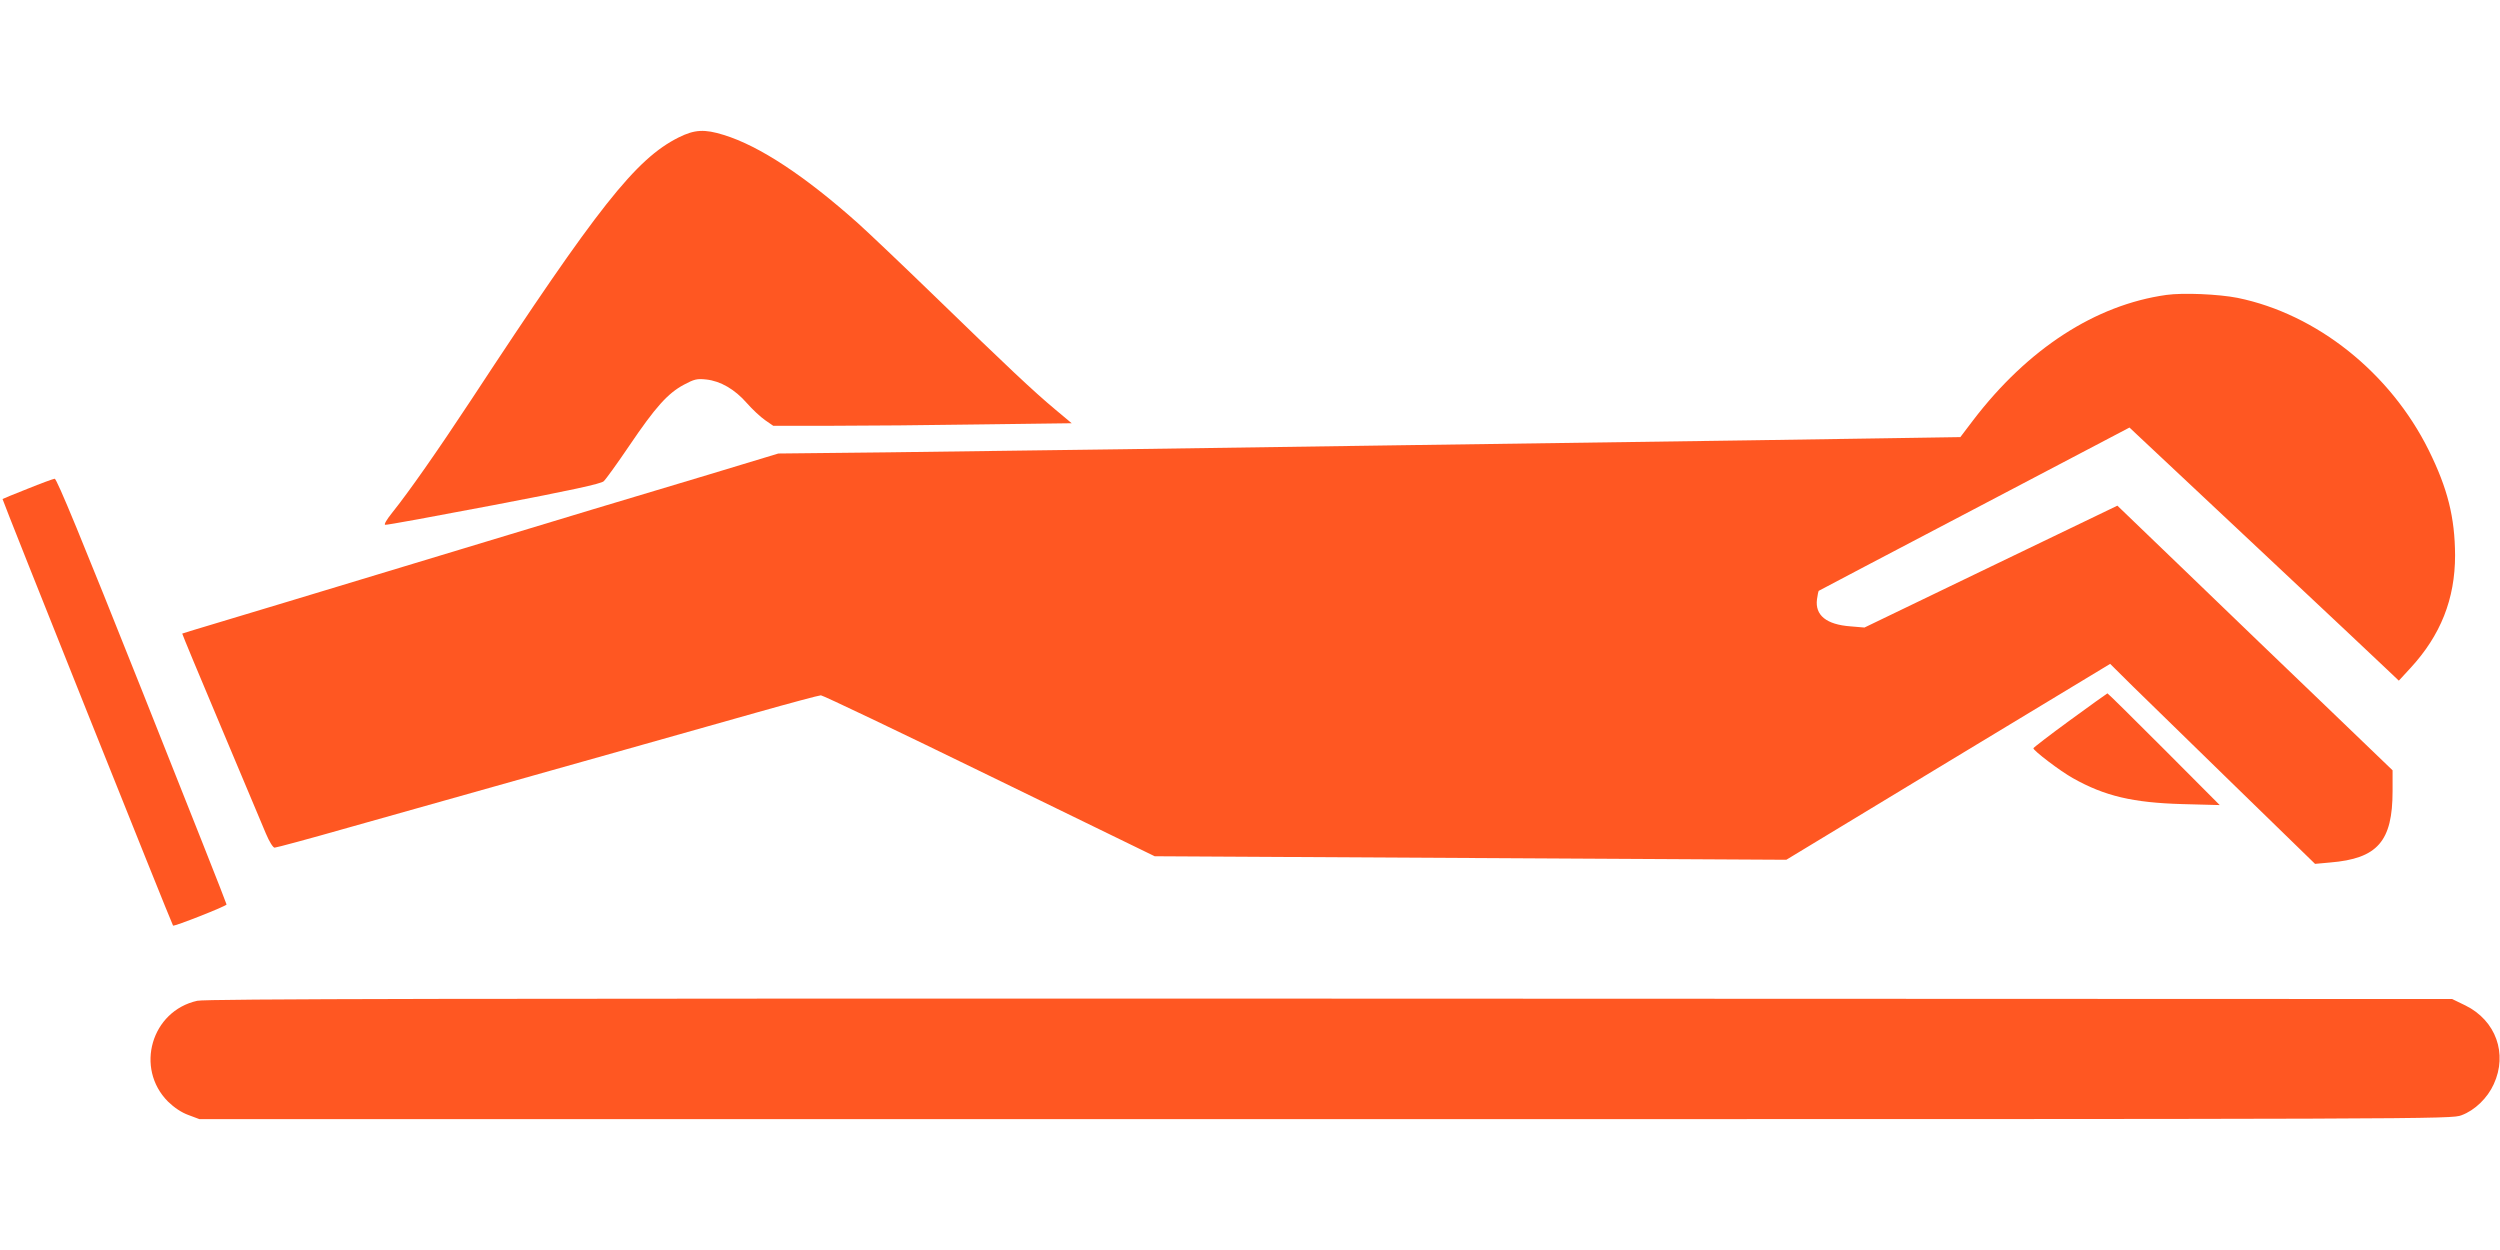 <?xml version="1.0" standalone="no"?>
<!DOCTYPE svg PUBLIC "-//W3C//DTD SVG 20010904//EN"
 "http://www.w3.org/TR/2001/REC-SVG-20010904/DTD/svg10.dtd">
<svg version="1.0" xmlns="http://www.w3.org/2000/svg"
 width="1280pt" height="640pt" viewBox="0 0 1280 640"
 preserveAspectRatio="xMidYMid meet">
<g transform="translate(0,640) scale(0.1,-0.1)"
fill="#ff5722" stroke="none">
<path d="M3474 5696 c-219 -110 -412 -354 -1060 -1341 -176 -267 -321 -474
-406 -580 -29 -36 -43 -61 -36 -62 7 -2 257 44 556 101 398 76 549 109 563
122 11 10 70 92 131 182 134 198 197 268 279 312 54 29 68 32 115 27 73 -8
146 -50 208 -121 28 -32 70 -71 93 -87 l42 -29 299 0 c164 0 508 3 764 7 l465
6 -86 72 c-109 91 -243 217 -617 580 -165 160 -340 326 -389 370 -273 244
-507 398 -689 454 -99 31 -150 28 -232 -13z"/>
<path d="M11092 4890 c-364 -51 -710 -276 -989 -641 l-66 -87 -386 -6 c-363
-6 -654 -10 -2506 -36 -407 -6 -1032 -15 -1390 -20 -357 -5 -902 -12 -1210
-16 l-560 -6 -360 -109 c-198 -59 -463 -139 -590 -177 -530 -160 -1117 -338
-1560 -472 -148 -45 -331 -100 -405 -122 -74 -22 -136 -41 -137 -42 -1 -1 88
-216 198 -476 110 -261 214 -508 230 -547 18 -43 37 -73 45 -73 8 0 176 45
372 101 452 127 962 271 1420 400 196 55 499 141 673 190 173 49 323 89 332
89 10 0 398 -185 863 -412 l846 -412 1617 -9 1617 -9 829 502 829 501 115
-114 c64 -63 300 -293 525 -512 l409 -398 77 7 c243 20 320 108 320 366 l0
106 -337 324 c-186 178 -503 483 -705 678 l-367 353 -648 -312 -647 -312 -71
6 c-124 9 -183 57 -172 139 3 22 7 41 9 43 1 1 360 190 797 419 l794 417 36
-34 c20 -19 304 -285 631 -592 327 -307 621 -583 653 -614 l59 -56 59 64 c155
168 229 354 229 578 -1 194 -38 342 -135 538 -197 397 -573 697 -979 780 -97
19 -278 27 -364 15z"/>
<path d="M140 3897 c-69 -27 -126 -51 -127 -52 -3 -2 867 -2178 873 -2184 5
-6 274 100 274 108 1 3 -194 495 -432 1093 -309 776 -437 1087 -448 1087 -8
-1 -71 -24 -140 -52z"/>
<path d="M10598 2712 c-103 -75 -187 -140 -187 -143 -2 -11 140 -119 202 -153
163 -92 308 -126 562 -133 l190 -5 -285 286 c-157 157 -287 286 -290 286 -3
-1 -89 -63 -192 -138z"/>
<path d="M1010 1276 c-235 -52 -320 -345 -150 -516 32 -31 69 -56 105 -69 l56
-21 5764 0 c5734 0 5765 0 5818 20 68 25 133 88 165 159 72 156 11 326 -145
403 l-68 33 -5745 2 c-4473 1 -5757 -1 -5800 -11z"/>
</g>
</svg>
